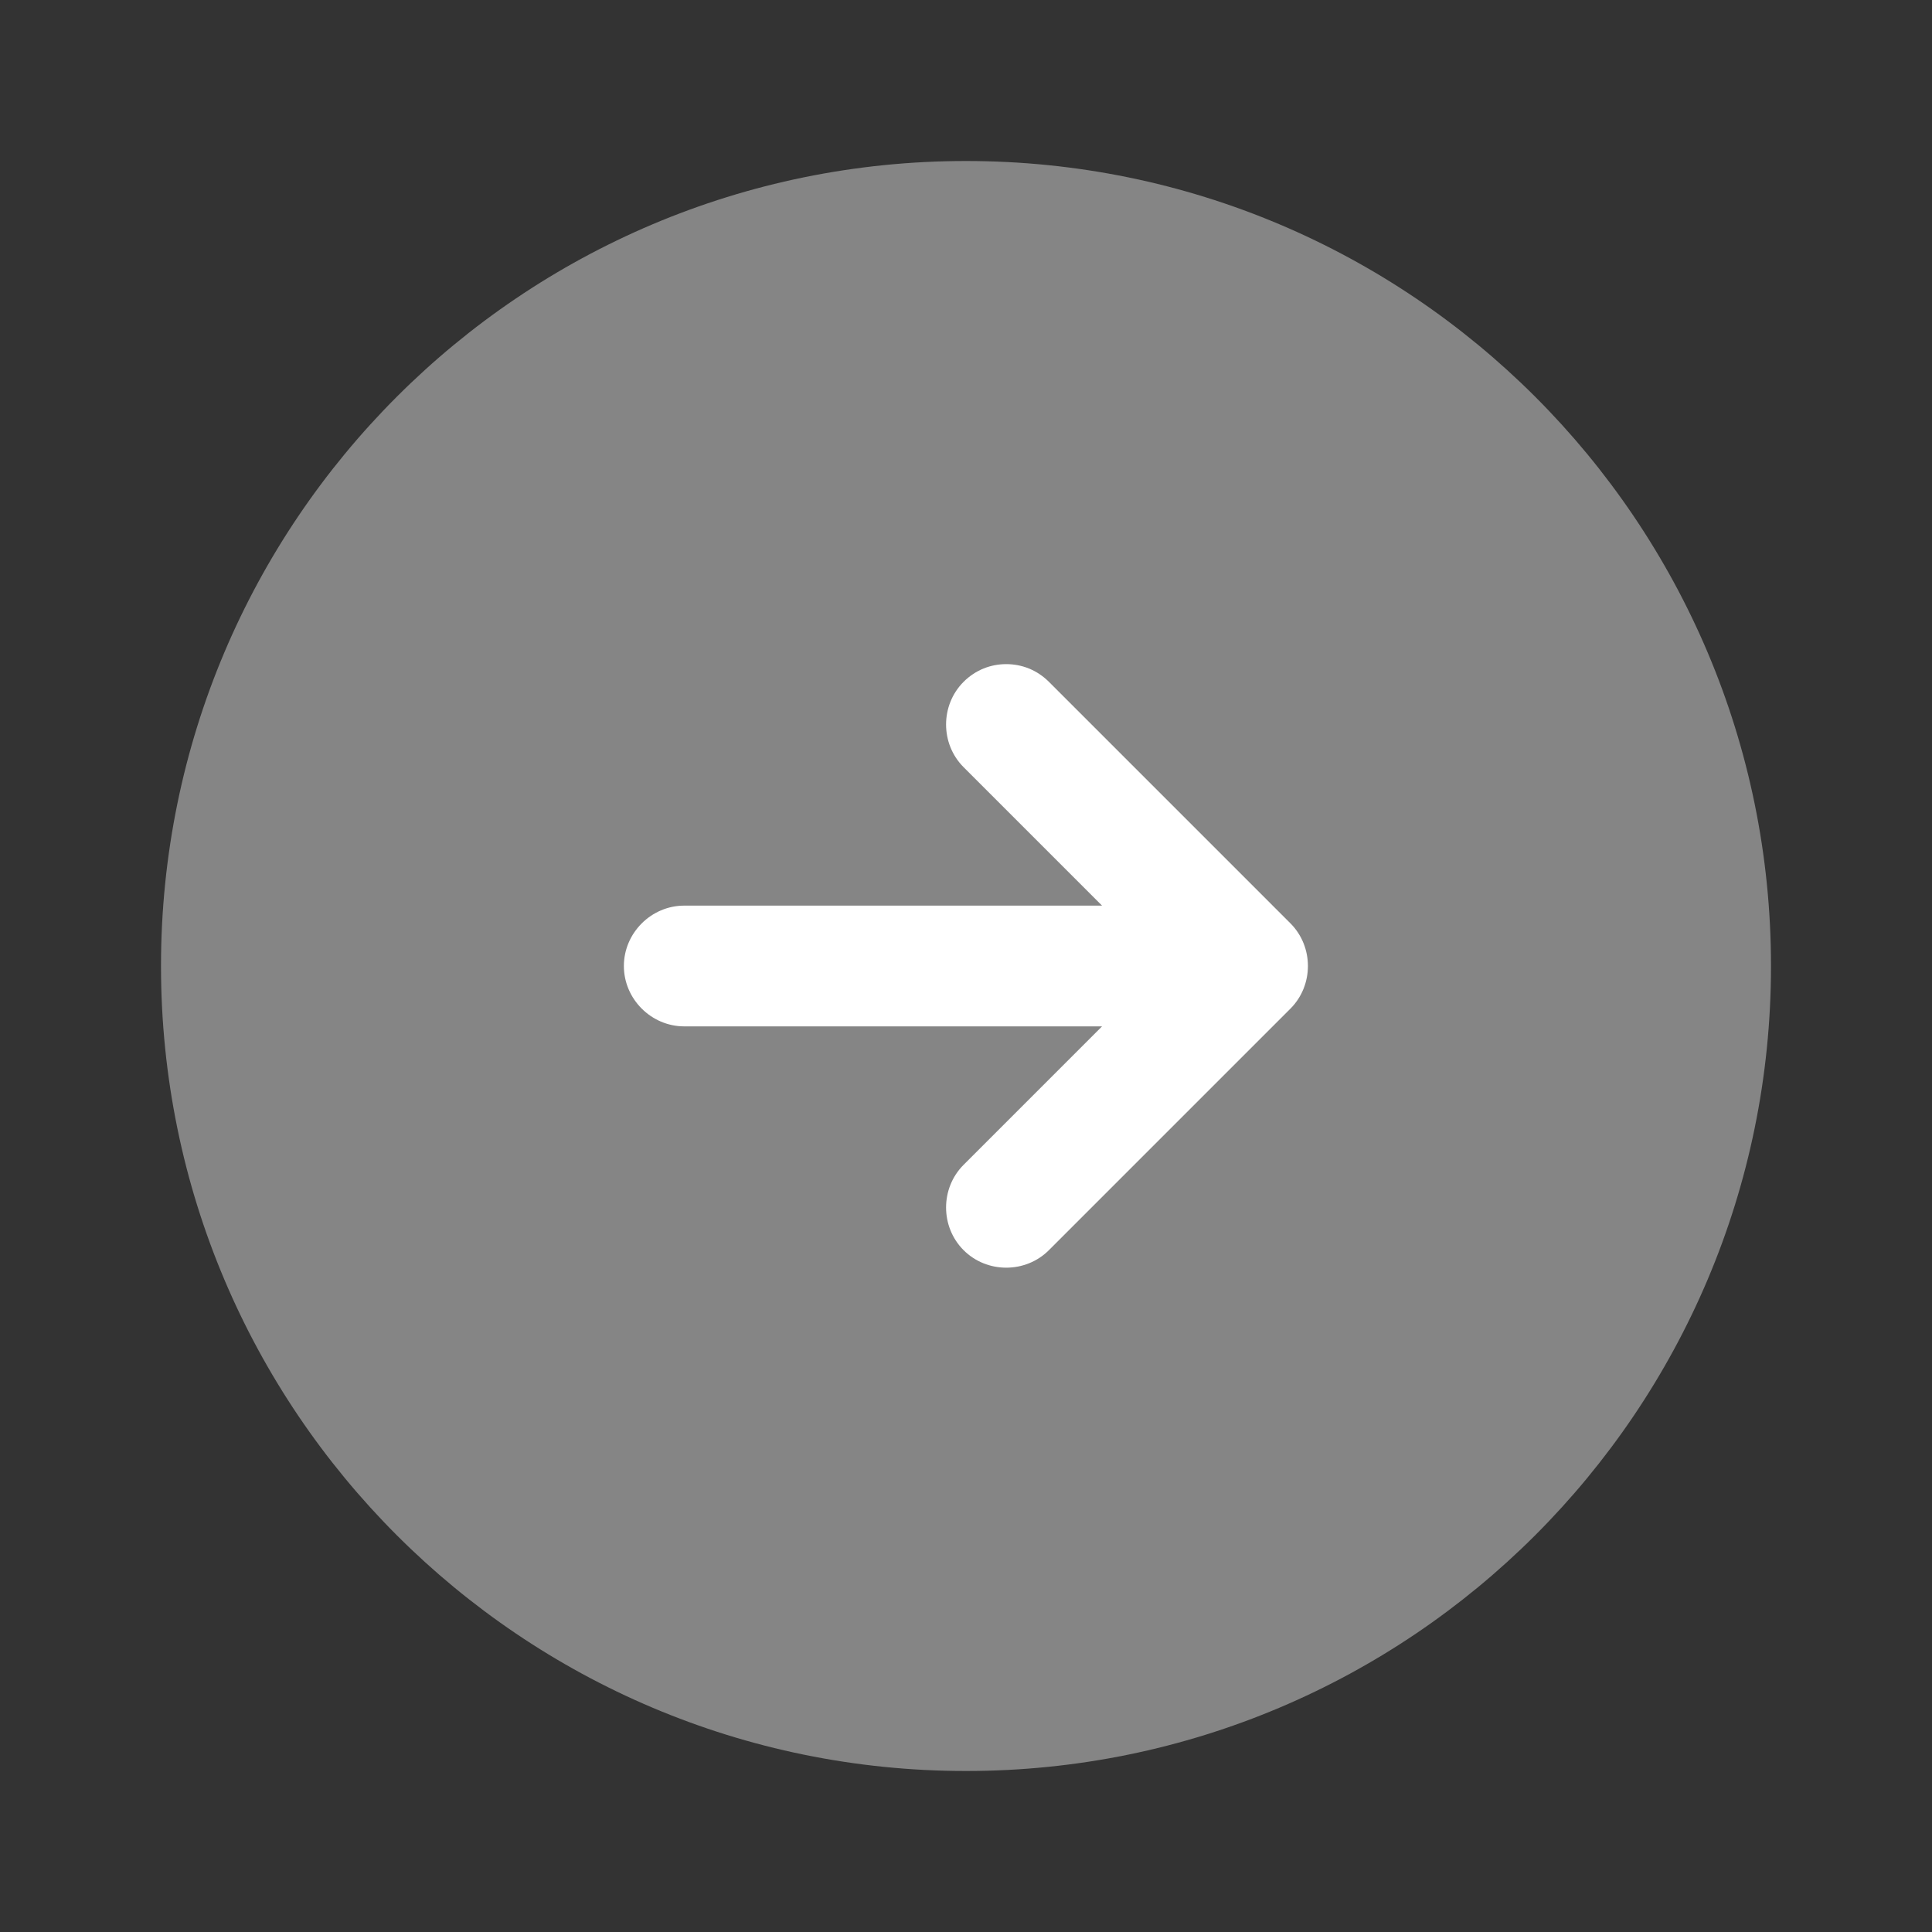 <svg width="24" height="24" viewBox="0 0 24 24" fill="none" xmlns="http://www.w3.org/2000/svg">
    <rect x="0" y="0" width="24" height="24" fill="#333333" stroke="none"/>
    <path opacity="0.4" d="M12 2C6.477 2 2 6.477 2 12C2 17.523 6.477 22 12 22C17.523 22 22 17.523 22 12C22 6.477 17.523 2 12 2Z" fill="white"/>
    <path d="M8.5 12.75L13.69 12.75L11.97 14.47C11.68 14.76 11.68 15.24 11.97 15.53C12.26 15.82 12.74 15.82 13.03 15.53L16.03 12.53C16.32 12.24 16.32 11.76 16.03 11.47L13.03 8.47C12.88 8.32 12.69 8.25 12.5 8.25C12.31 8.25 12.12 8.32 11.97 8.47C11.68 8.76 11.68 9.24 11.97 9.53L13.69 11.25L8.5 11.25C8.09 11.25 7.75 11.59 7.75 12C7.75 12.41 8.09 12.75 8.5 12.75Z" fill="white"/>
</svg>

